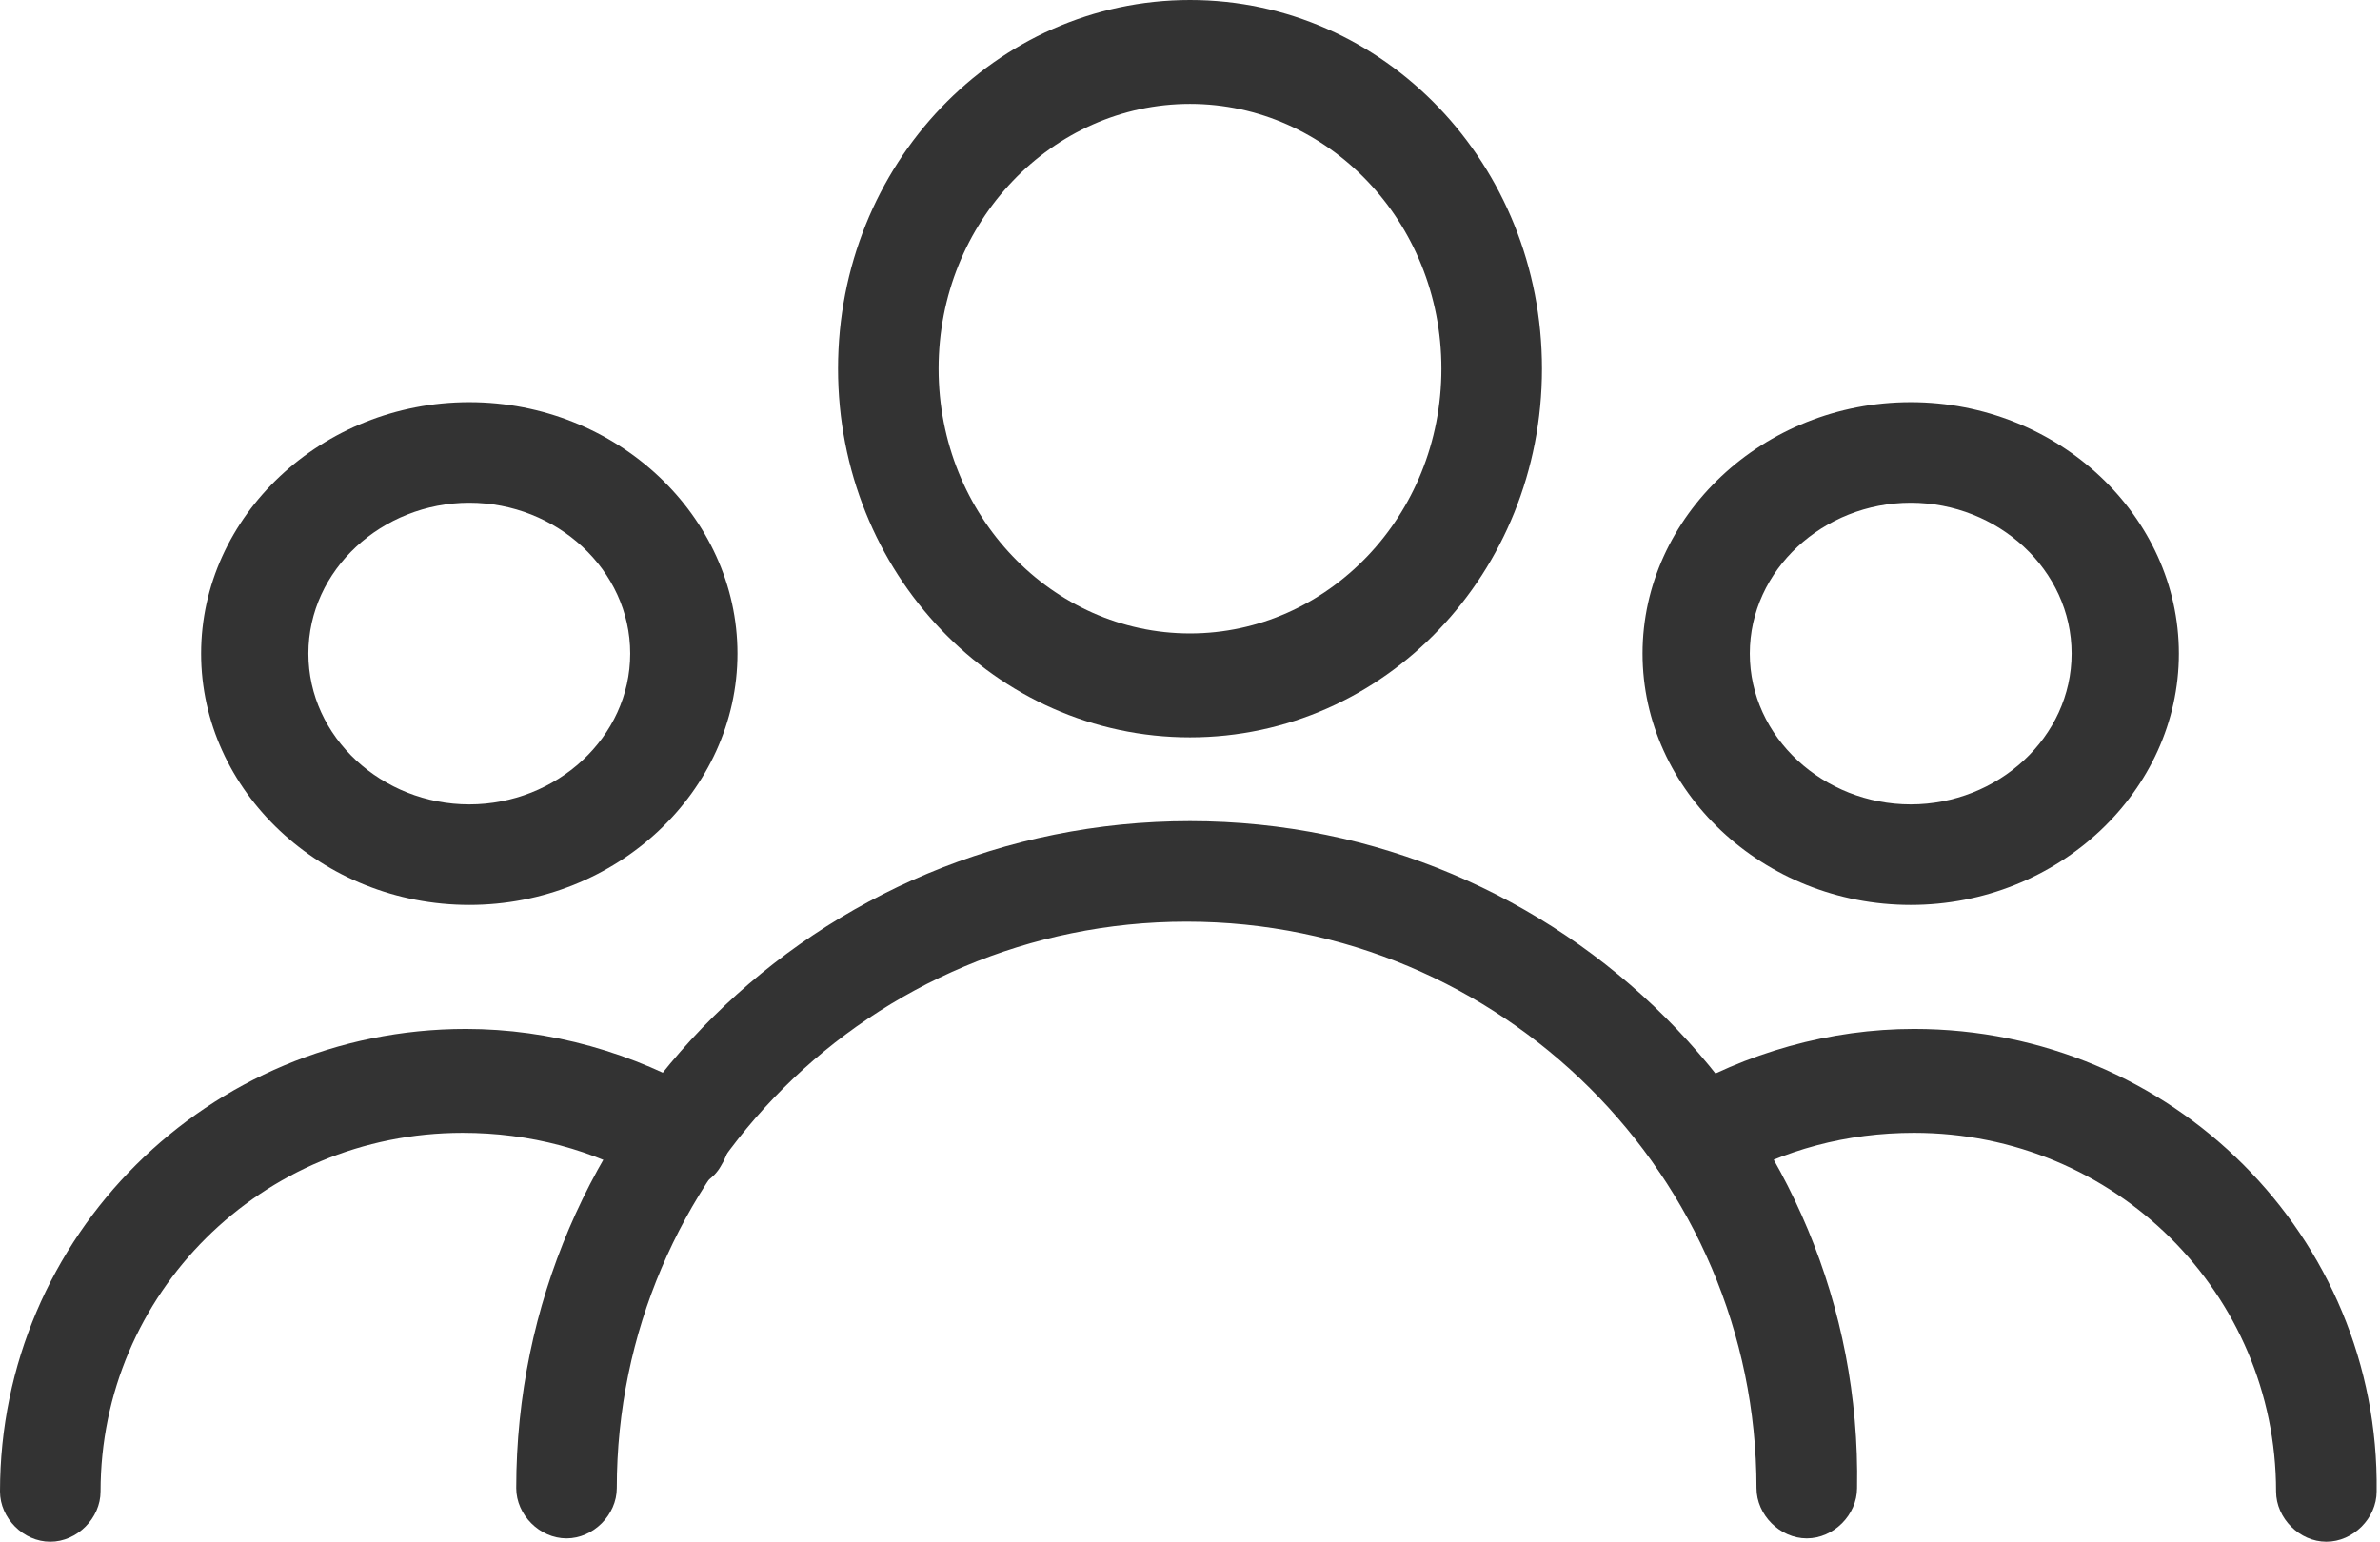 <?xml version="1.0" encoding="utf-8"?>
<!-- Generator: Adobe Illustrator 26.0.1, SVG Export Plug-In . SVG Version: 6.00 Build 0)  -->
<!DOCTYPE svg PUBLIC "-//W3C//DTD SVG 1.1//EN" "http://www.w3.org/Graphics/SVG/1.1/DTD/svg11.dtd">
<svg version="1.1" id="Ebene_1" xmlns:x="http://ns.adobe.com/Extensibility/1.0/" xmlns:i="http://ns.adobe.com/AdobeIllustrator/10.0/" xmlns:graph="http://ns.adobe.com/Graphs/1.0/"
	 xmlns="http://www.w3.org/2000/svg" xmlns:xlink="http://www.w3.org/1999/xlink" x="0px" y="0px" viewBox="0 0 71 46"
	 style="enable-background:new 0 0 71 46;" xml:space="preserve">
<style type="text/css">
	.st0{fill:#333333;}
</style>
<g>
	<path class="st0" d="M35.5,0C29.7,0,25,4.9,25,11s4.7,11,10.5,11S46,17.1,46,11S41.3,0,35.5,0z M35.5,18.9c-4.1,0-7.5-3.5-7.5-7.9
		s3.4-7.9,7.5-7.9c4.1,0,7.5,3.5,7.5,7.9S39.6,18.9,35.5,18.9z"/>
</g>
<g>
	<path class="st0" d="M57,12c-4.4,0-8,3.4-8,7.5s3.6,7.5,8,7.5s8-3.4,8-7.5S61.4,12,57,12z M57,24c-2.6,0-4.8-2-4.8-4.5
		S54.4,15,57,15s4.8,2,4.8,4.5S59.6,24,57,24z"/>
</g>
<g>
	<path class="st0" d="M14,12c-4.4,0-8,3.4-8,7.5S9.6,27,14,27s8-3.4,8-7.5S18.4,12,14,12z M14,24c-2.6,0-4.8-2-4.8-4.5
		S11.4,15,14,15s4.8,2,4.8,4.5S16.6,24,14,24z"/>
</g>
<g>
	<path class="st0" d="M35.5,24.5c-11.1,0-20.1,8.9-20.1,19.9c0,0.8,0.7,1.5,1.5,1.5s1.5-0.7,1.5-1.5c0-9.3,7.6-16.9,17-16.9
		s17,7.6,17,16.9c0,0.8,0.7,1.5,1.5,1.5s1.5-0.7,1.5-1.5C55.6,33.5,46.6,24.5,35.5,24.5z"/>
</g>
<g>
	<path class="st0" d="M57.1,30.7c-2.5,0-5,0.7-7.2,2c-0.7,0.4-1,1.4-0.5,2.1c0.4,0.7,1.4,1,2.1,0.5c1.7-1,3.6-1.5,5.6-1.5
		c6,0,10.8,4.8,10.8,10.7c0,0.8,0.7,1.5,1.5,1.5s1.5-0.7,1.5-1.5C71,36.9,64.8,30.7,57.1,30.7z"/>
</g>
<g>
	<path class="st0" d="M21.1,32.7c-2.2-1.3-4.7-2-7.2-2C6.2,30.7,0,36.9,0,44.5C0,45.3,0.7,46,1.5,46s1.5-0.7,1.5-1.5
		c0-5.9,4.8-10.7,10.8-10.7c2,0,3.9,0.5,5.6,1.5c0.7,0.4,1.7,0.2,2.1-0.5C22,34,21.8,33.1,21.1,32.7z"/>
</g>
</svg>
